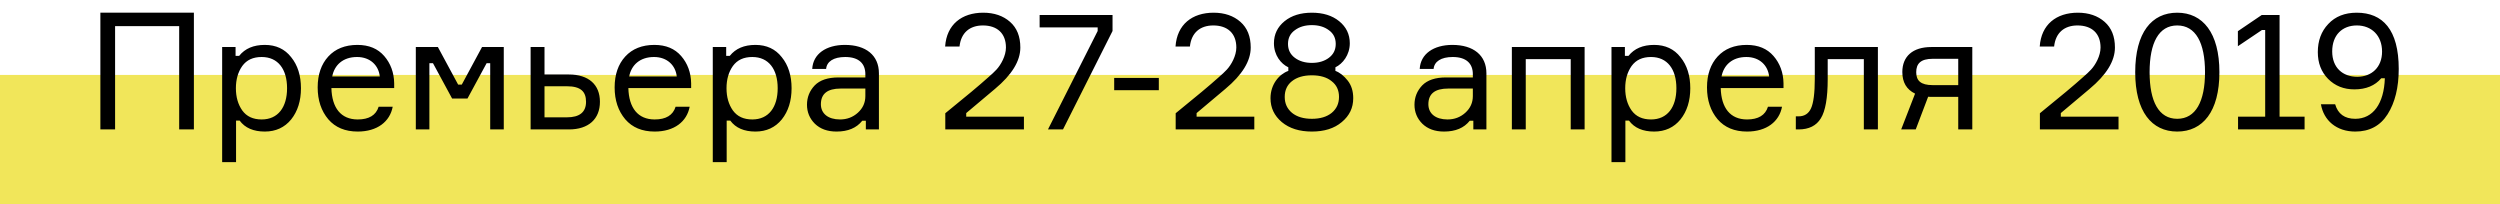 <?xml version="1.0" encoding="UTF-8"?> <svg xmlns="http://www.w3.org/2000/svg" width="367" height="30" viewBox="0 0 367 30" fill="none"> <rect y="11" width="367" height="19" fill="#F1E65A"></rect> <path d="M14.735 19H16.895V3.832H26.303V19H28.463V1.864H14.735V19ZM38.42 8.368C40.821 8.368 42.141 10.168 42.141 12.952C42.141 15.736 40.821 17.536 38.42 17.536C37.148 17.536 36.212 17.104 35.565 16.216C34.941 15.328 34.629 14.248 34.629 12.952C34.629 11.656 34.941 10.576 35.565 9.688C36.212 8.8 37.148 8.368 38.42 8.368ZM32.612 23.8H34.653V17.704H35.181C35.972 18.784 37.221 19.312 38.877 19.312C40.484 19.312 41.781 18.712 42.74 17.536C43.7 16.336 44.181 14.8 44.181 12.952C44.181 11.104 43.7 9.568 42.74 8.392C41.804 7.192 40.508 6.592 38.877 6.592C37.221 6.592 35.972 7.12 35.108 8.2H34.581V6.904H32.612V23.8ZM57.866 12.232C57.842 10.648 57.338 9.304 56.402 8.224C55.466 7.144 54.17 6.592 52.466 6.592C50.666 6.592 49.226 7.168 48.194 8.296C47.162 9.424 46.634 10.936 46.634 12.832C46.634 14.728 47.162 16.288 48.194 17.512C49.226 18.712 50.666 19.312 52.514 19.312C55.394 19.312 57.242 17.848 57.65 15.664H55.586C55.202 16.912 54.17 17.536 52.514 17.536C50.042 17.536 48.722 15.832 48.65 12.928H57.866V12.232ZM52.418 8.368C54.362 8.368 55.586 9.616 55.754 11.224H48.77C49.082 9.568 50.33 8.368 52.418 8.368ZM63.034 19V9.28H63.562L66.37 14.464H68.626L71.434 9.28H71.962V19H73.954V6.904H70.762L67.786 12.424H67.258L64.282 6.904H61.042V19H63.034ZM77.894 6.904V19H83.51C86.414 19 88.07 17.464 88.07 14.944C88.07 12.424 86.414 10.936 83.51 10.936H79.934V6.904H77.894ZM79.934 17.224V12.664H83.222C85.238 12.664 86.03 13.432 86.03 14.944C86.03 16.456 85.094 17.224 83.222 17.224H79.934ZM101.46 12.232C101.436 10.648 100.932 9.304 99.996 8.224C99.06 7.144 97.764 6.592 96.06 6.592C94.26 6.592 92.82 7.168 91.788 8.296C90.756 9.424 90.228 10.936 90.228 12.832C90.228 14.728 90.756 16.288 91.788 17.512C92.82 18.712 94.26 19.312 96.108 19.312C98.988 19.312 100.836 17.848 101.244 15.664H99.18C98.796 16.912 97.764 17.536 96.108 17.536C93.636 17.536 92.316 15.832 92.244 12.928H101.46V12.232ZM96.012 8.368C97.956 8.368 99.18 9.616 99.348 11.224H92.364C92.676 9.568 93.924 8.368 96.012 8.368ZM110.444 8.368C112.844 8.368 114.164 10.168 114.164 12.952C114.164 15.736 112.844 17.536 110.444 17.536C109.172 17.536 108.236 17.104 107.588 16.216C106.964 15.328 106.652 14.248 106.652 12.952C106.652 11.656 106.964 10.576 107.588 9.688C108.236 8.8 109.172 8.368 110.444 8.368ZM104.636 23.8H106.676V17.704H107.204C107.996 18.784 109.244 19.312 110.9 19.312C112.508 19.312 113.804 18.712 114.764 17.536C115.724 16.336 116.204 14.8 116.204 12.952C116.204 11.104 115.724 9.568 114.764 8.392C113.828 7.192 112.532 6.592 110.9 6.592C109.244 6.592 107.996 7.12 107.132 8.2H106.604V6.904H104.636V23.8ZM129.026 19V10.768C129.026 8.104 127.106 6.592 124.034 6.592C121.274 6.592 119.354 7.912 119.234 10.12H121.274C121.37 9.04 122.354 8.368 124.082 8.368C126.098 8.368 127.034 9.352 127.034 10.888V11.368H123.098C121.538 11.368 120.362 11.752 119.594 12.544C118.85 13.336 118.466 14.272 118.466 15.376C118.466 16.456 118.85 17.392 119.618 18.16C120.41 18.928 121.466 19.312 122.81 19.312C124.49 19.312 125.738 18.784 126.578 17.728H127.106V19H129.026ZM123.314 17.536C121.562 17.536 120.506 16.672 120.506 15.304C120.506 13.768 121.466 13 123.41 13H127.034V14.104C127.034 15.064 126.674 15.88 125.93 16.552C125.21 17.2 124.346 17.536 123.314 17.536ZM140.857 6.832C141.073 4.792 142.369 3.736 144.289 3.736C146.377 3.736 147.673 4.888 147.673 6.976C147.673 8.2 146.929 9.52 146.281 10.216C145.969 10.552 145.561 10.936 145.057 11.368C143.857 12.448 141.769 14.2 138.769 16.624V19H150.313V17.128H141.841V16.6L146.065 13.048C148.537 10.984 149.785 8.968 149.785 6.976C149.785 5.344 149.281 4.096 148.273 3.208C147.265 2.32 145.945 1.864 144.337 1.864C141.193 1.864 138.961 3.592 138.745 6.832H140.857ZM163.321 2.2H152.617V4.024H161.137V4.552L153.841 19H156.049L163.321 4.552V2.2ZM170.115 11.44H163.563V13.24H170.115V11.44ZM174.677 6.832C174.893 4.792 176.189 3.736 178.109 3.736C180.197 3.736 181.493 4.888 181.493 6.976C181.493 8.2 180.749 9.52 180.101 10.216C179.789 10.552 179.381 10.936 178.877 11.368C177.677 12.448 175.589 14.2 172.589 16.624V19H184.133V17.128H175.661V16.6L179.885 13.048C182.357 10.984 183.605 8.968 183.605 6.976C183.605 5.344 183.101 4.096 182.093 3.208C181.085 2.32 179.765 1.864 178.157 1.864C175.013 1.864 172.781 3.592 172.565 6.832H174.677ZM196.038 9.88C197.094 9.376 198.15 8.08 198.15 6.352C198.15 5.032 197.622 3.952 196.59 3.112C195.558 2.272 194.214 1.864 192.582 1.864C190.95 1.864 189.606 2.272 188.574 3.112C187.542 3.952 187.014 5.032 187.014 6.352C187.014 8.104 188.046 9.376 189.126 9.88V10.408C187.782 10.888 186.51 12.376 186.51 14.416C186.51 15.832 187.062 16.984 188.166 17.92C189.294 18.856 190.758 19.312 192.582 19.312C194.406 19.312 195.87 18.856 196.974 17.92C198.102 16.984 198.654 15.832 198.654 14.416C198.654 13.384 198.39 12.52 197.838 11.824C197.286 11.128 196.686 10.648 196.038 10.408V9.88ZM195.078 4.432C195.75 4.912 196.086 5.584 196.086 6.448C196.086 7.312 195.75 7.984 195.078 8.488C194.406 8.992 193.566 9.232 192.582 9.232C191.598 9.232 190.758 8.992 190.086 8.488C189.414 7.984 189.078 7.312 189.078 6.448C189.078 5.584 189.414 4.912 190.086 4.432C190.758 3.928 191.598 3.688 192.582 3.688C193.566 3.688 194.406 3.928 195.078 4.432ZM189.678 16.576C188.958 15.976 188.598 15.208 188.598 14.224C188.598 13.24 188.958 12.472 189.654 11.92C190.374 11.344 191.358 11.056 192.582 11.056C193.806 11.056 194.79 11.344 195.486 11.92C196.206 12.472 196.566 13.24 196.566 14.224C196.566 15.208 196.206 15.976 195.486 16.576C194.766 17.152 193.806 17.44 192.582 17.44C191.358 17.44 190.398 17.152 189.678 16.576ZM218.205 19V10.768C218.205 8.104 216.285 6.592 213.213 6.592C210.453 6.592 208.533 7.912 208.413 10.12H210.453C210.549 9.04 211.533 8.368 213.261 8.368C215.277 8.368 216.213 9.352 216.213 10.888V11.368H212.277C210.717 11.368 209.541 11.752 208.773 12.544C208.029 13.336 207.645 14.272 207.645 15.376C207.645 16.456 208.029 17.392 208.797 18.16C209.589 18.928 210.645 19.312 211.989 19.312C213.669 19.312 214.917 18.784 215.757 17.728H216.285V19H218.205ZM212.493 17.536C210.741 17.536 209.685 16.672 209.685 15.304C209.685 13.768 210.645 13 212.589 13H216.213V14.104C216.213 15.064 215.853 15.88 215.109 16.552C214.389 17.2 213.525 17.536 212.493 17.536ZM232.621 6.904H221.941V19H223.981V8.68H230.581V19H232.621V6.904ZM242.374 8.368C244.774 8.368 246.094 10.168 246.094 12.952C246.094 15.736 244.774 17.536 242.374 17.536C241.102 17.536 240.166 17.104 239.518 16.216C238.894 15.328 238.582 14.248 238.582 12.952C238.582 11.656 238.894 10.576 239.518 9.688C240.166 8.8 241.102 8.368 242.374 8.368ZM236.566 23.8H238.606V17.704H239.134C239.926 18.784 241.174 19.312 242.83 19.312C244.438 19.312 245.734 18.712 246.694 17.536C247.654 16.336 248.134 14.8 248.134 12.952C248.134 11.104 247.654 9.568 246.694 8.392C245.758 7.192 244.462 6.592 242.83 6.592C241.174 6.592 239.926 7.12 239.062 8.2H238.534V6.904H236.566V23.8ZM261.819 12.232C261.795 10.648 261.291 9.304 260.355 8.224C259.419 7.144 258.123 6.592 256.419 6.592C254.619 6.592 253.179 7.168 252.147 8.296C251.115 9.424 250.587 10.936 250.587 12.832C250.587 14.728 251.115 16.288 252.147 17.512C253.179 18.712 254.619 19.312 256.467 19.312C259.347 19.312 261.195 17.848 261.603 15.664H259.539C259.155 16.912 258.123 17.536 256.467 17.536C253.995 17.536 252.675 15.832 252.603 12.928H261.819V12.232ZM256.371 8.368C258.315 8.368 259.539 9.616 259.707 11.224H252.723C253.035 9.568 254.283 8.368 256.371 8.368ZM264.035 19C265.547 19 266.651 18.448 267.299 17.368C267.971 16.288 268.307 14.368 268.307 11.632V8.68H273.611V19H275.675V6.904H266.411V11.584C266.411 13.672 266.219 15.112 265.859 15.904C265.499 16.696 264.875 17.08 264.035 17.08H263.627V19H264.035ZM283.509 6.904C280.797 6.904 279.261 8.272 279.261 10.576C279.261 12.088 279.885 13.144 281.133 13.744L279.093 19H281.229L283.053 14.2C283.221 14.224 283.461 14.224 283.797 14.224H287.469V19H289.533V6.904H283.509ZM287.469 12.496H283.725C281.973 12.496 281.301 11.848 281.301 10.6C281.301 9.328 281.973 8.632 283.725 8.632H287.469V12.496ZM301.544 6.832C301.76 4.792 303.056 3.736 304.976 3.736C307.064 3.736 308.36 4.888 308.36 6.976C308.36 8.2 307.616 9.52 306.968 10.216C306.656 10.552 306.248 10.936 305.744 11.368C304.544 12.448 302.456 14.2 299.456 16.624V19H311V17.128H302.528V16.6L306.752 13.048C309.224 10.984 310.472 8.968 310.472 6.976C310.472 5.344 309.968 4.096 308.96 3.208C307.952 2.32 306.632 1.864 305.024 1.864C301.88 1.864 299.648 3.592 299.432 6.832H301.544ZM313.449 10.6C313.449 16.384 315.873 19.312 319.617 19.312C323.361 19.312 325.809 16.384 325.809 10.6C325.809 4.816 323.361 1.864 319.617 1.864C315.873 1.864 313.449 4.768 313.449 10.6ZM323.697 10.6C323.697 14.896 322.329 17.44 319.617 17.44C316.905 17.44 315.561 14.896 315.561 10.6C315.561 6.28 316.905 3.736 319.617 3.736C322.329 3.736 323.697 6.28 323.697 10.6ZM338.313 19V17.128H334.641V2.2H332.025L328.521 4.576V6.784L332.049 4.408H332.529V17.128H328.545V19H338.313ZM345.631 13.12C347.335 13.12 348.655 12.568 349.567 11.488H350.095C349.975 15.208 348.367 17.44 345.751 17.44C344.191 17.44 343.207 16.72 342.799 15.304H340.711C341.119 17.68 342.991 19.312 345.751 19.312C347.839 19.312 349.423 18.472 350.503 16.768C351.583 15.064 352.135 12.832 352.135 10.12C352.135 4.36 349.783 1.864 345.967 1.864C344.215 1.864 342.823 2.416 341.791 3.52C340.759 4.6 340.255 5.992 340.255 7.648C340.255 9.256 340.759 10.552 341.767 11.584C342.799 12.616 344.071 13.12 345.631 13.12ZM342.367 7.552C342.367 5.128 343.855 3.736 345.991 3.736C348.127 3.736 349.687 5.2 349.687 7.576C349.687 9.88 348.151 11.272 346.039 11.272C343.903 11.272 342.367 9.928 342.367 7.552Z" fill="black"></path> </svg> 